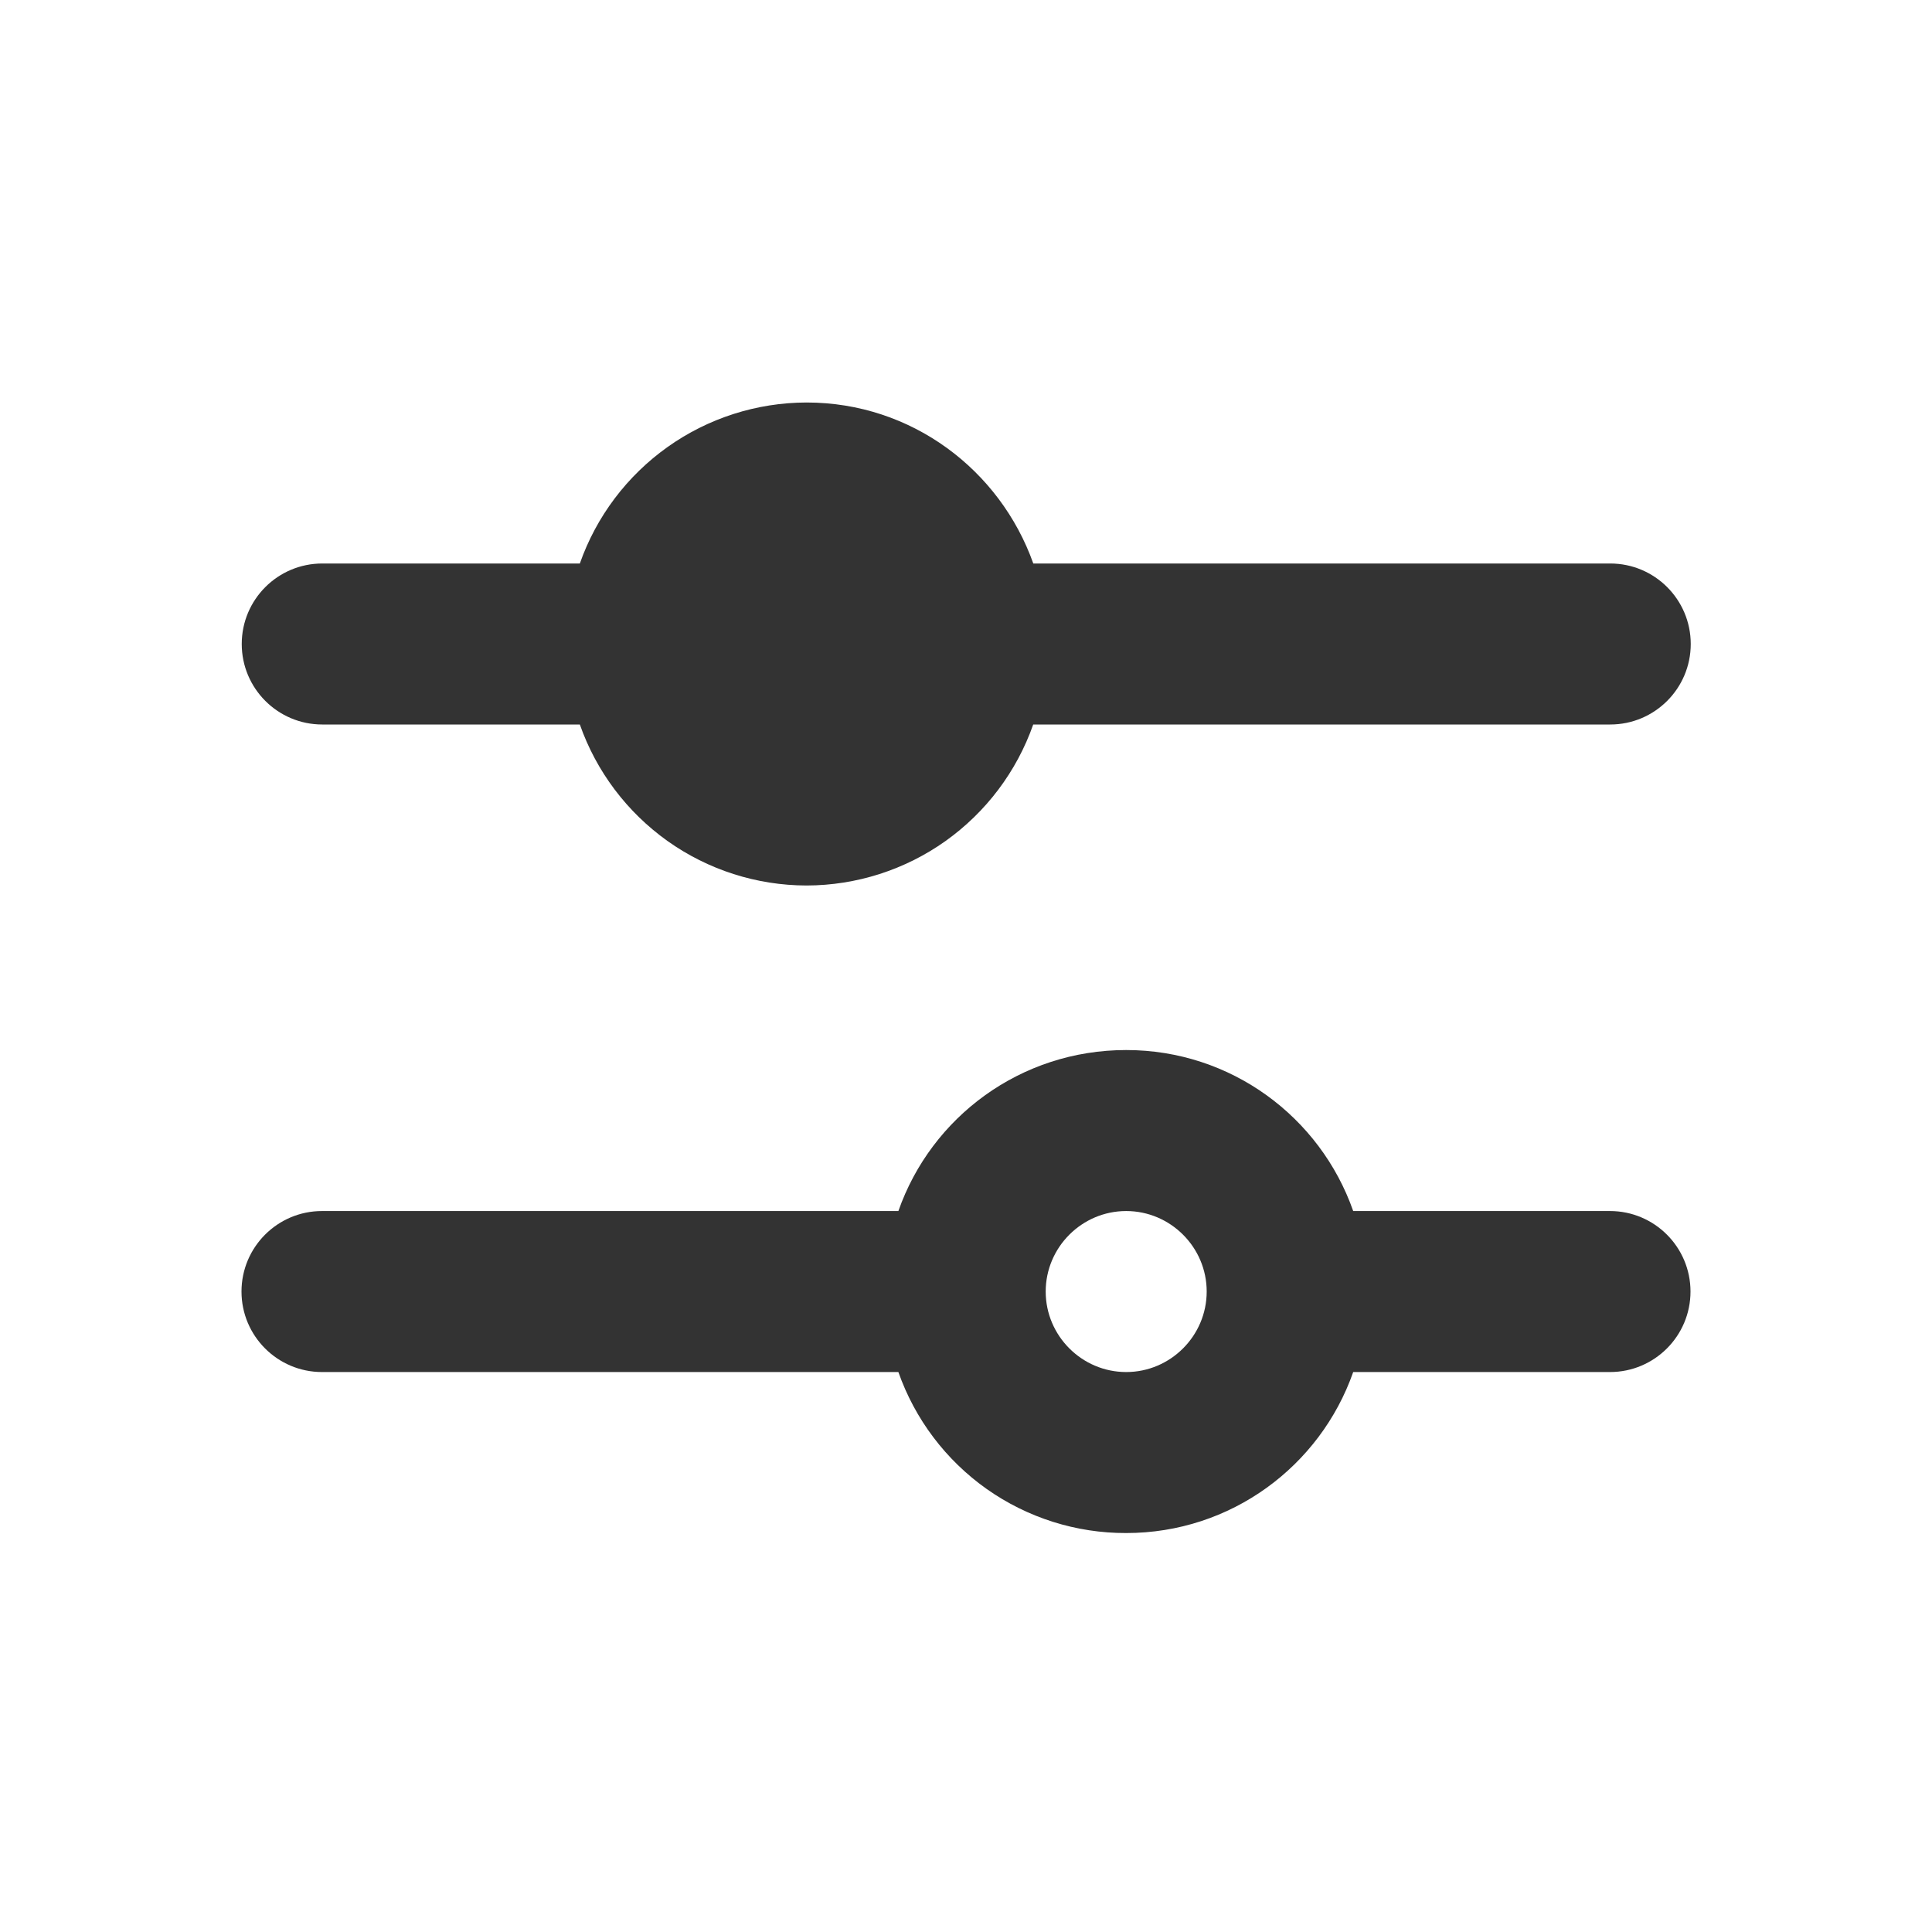<svg width="24" height="24" viewBox="0 0 24 24" fill="none" xmlns="http://www.w3.org/2000/svg">
<g id="icon/&#231;&#190;&#142;&#229;&#140;&#150;_&#231;&#133;&#167;&#231;&#137;&#135;&#231;&#148;&#187;&#232;&#180;&#168;&#229;&#162;&#158;&#229;&#188;&#186;">
<path id="icon" fill-rule="evenodd" clip-rule="evenodd" d="M12.835 7H20.003C20.555 7 21.003 7.448 21.003 8C21.003 8.552 20.555 9 20.003 9H12.835C12.63 9.584 12.249 10.089 11.745 10.448C11.241 10.806 10.638 10.999 10.019 11C9.4 10.999 8.797 10.806 8.293 10.448C7.789 10.089 7.408 9.584 7.203 9H4.003C3.451 9 3.003 8.552 3.003 8C3.003 7.448 3.451 7 4.003 7H7.203C7.408 6.416 7.789 5.911 8.294 5.552C8.798 5.194 9.401 5.001 10.02 5C11.324 5 12.423 5.838 12.836 7H12.835ZM12.99 16.044C12.99 16.594 13.44 17.044 13.99 17.044C14.54 17.044 14.99 16.594 14.99 16.044C14.99 15.494 14.54 15.044 13.99 15.044C13.44 15.044 12.99 15.494 12.99 16.044ZM13.99 13.044C15.29 13.044 16.4 13.874 16.81 15.044H20C20.552 15.044 21 15.492 21 16.044C21 16.596 20.552 17.044 20 17.044H16.81C16.4 18.214 15.29 19.044 13.99 19.044C13.369 19.046 12.763 18.854 12.256 18.496C11.749 18.137 11.366 17.63 11.16 17.044H4C3.448 17.044 3 16.596 3 16.044C3 15.492 3.448 15.044 4 15.044H11.16C11.57 13.874 12.68 13.044 13.99 13.044Z" fill="#333333"/>
</g>
</svg>
